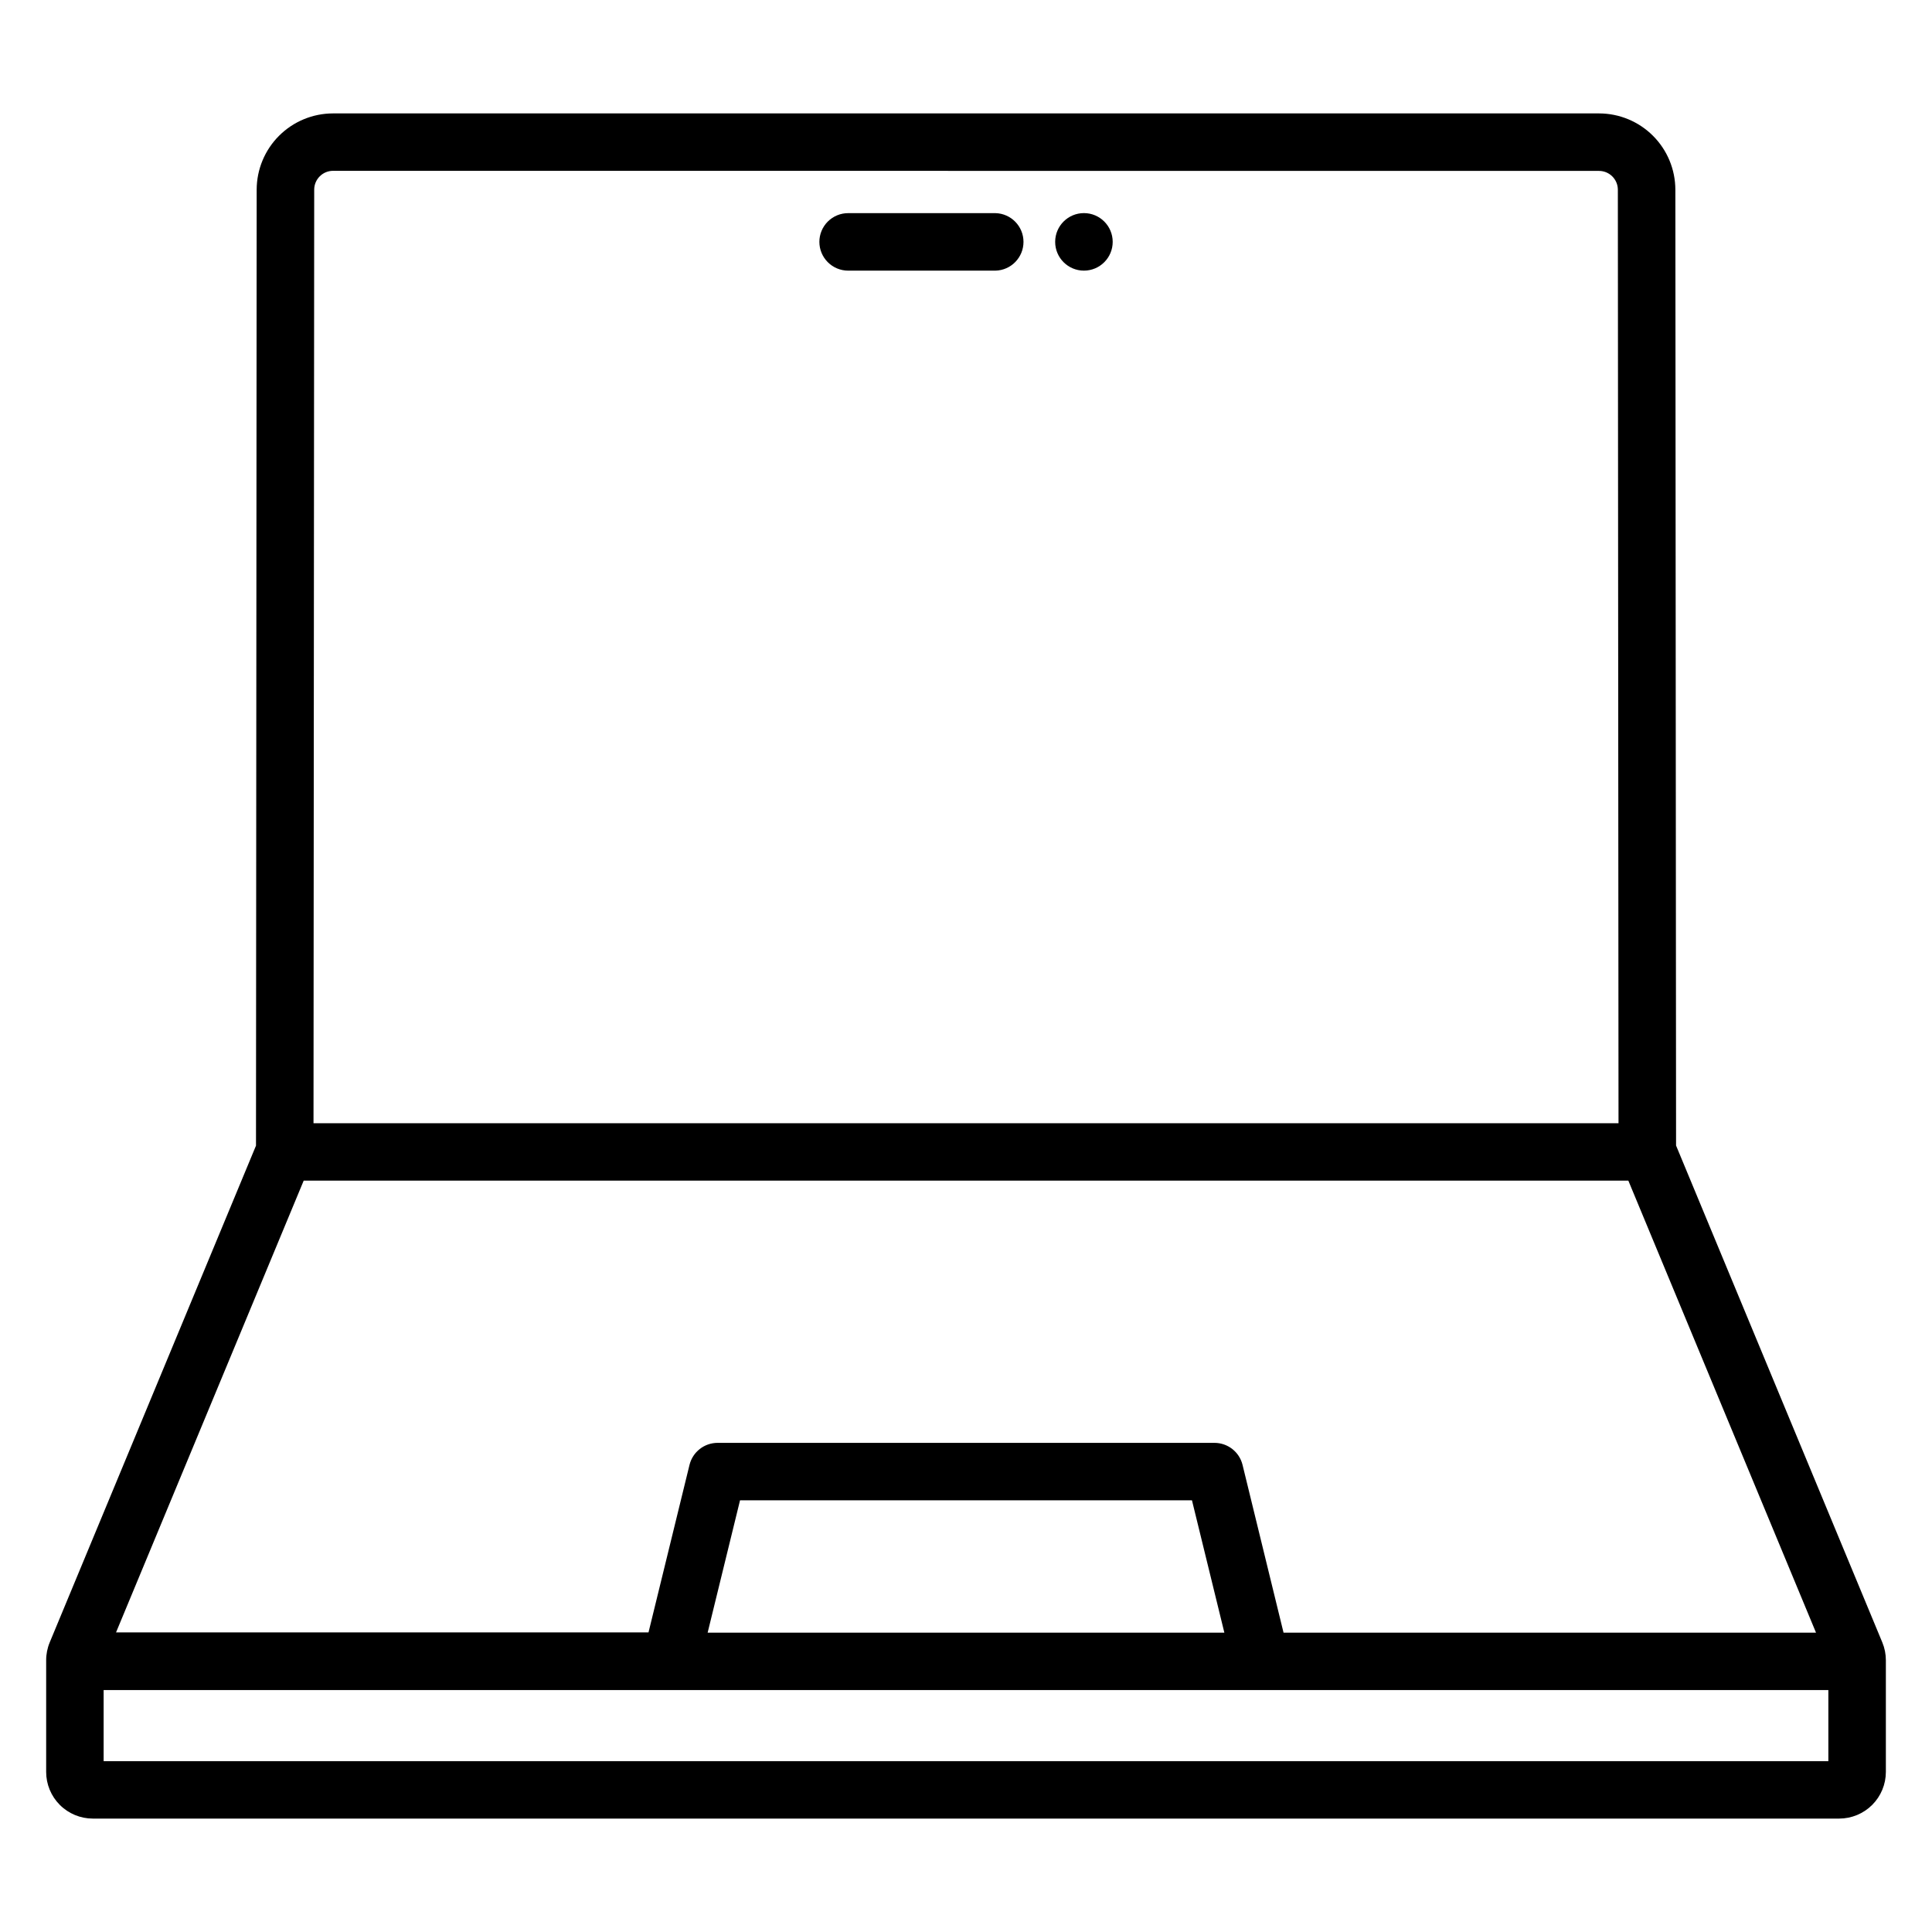 <?xml version="1.0" encoding="UTF-8"?>
<!-- Uploaded to: SVG Find, www.svgfind.com, Generator: SVG Find Mixer Tools -->
<svg fill="#000000" width="800px" height="800px" version="1.1" viewBox="144 144 512 512" xmlns="http://www.w3.org/2000/svg">
 <path d="m423.63 208.12v-0.043c0.012-4.207 3.426-7.606 7.633-7.602 4.207 0.008 7.613 3.418 7.613 7.625 0 4.203-3.406 7.613-7.613 7.621-4.207 0.004-7.621-3.394-7.633-7.602zm-62.488 0c-0.004-2.027 0.797-3.969 2.231-5.402s3.375-2.238 5.402-2.234h39.043c4.129 0.109 7.418 3.488 7.418 7.617 0 4.133-3.289 7.512-7.418 7.621h-39.043c-2.023 0-3.965-0.801-5.394-2.231-1.434-1.43-2.238-3.371-2.238-5.391zm-189.68 402.61v-18.844h457.07v18.844zm297-34.059h-136.93l8.582-35.066h119.77l8.582 35.066zm-243.98-119.79-49.73 119.72h141.11l10.871-44.422c0.852-3.406 3.906-5.797 7.418-5.805h131.71c3.512 0.008 6.57 2.398 7.418 5.805l10.871 44.492h141.11l-49.734-119.79zm7.773-267.61c-2.746 0.004-4.977 2.231-4.988 4.977l-0.184 247.42h345.84l-0.176-247.39c-0.008-2.754-2.238-4.981-4.988-4.984zm355.92 258.31-0.188-253.31c-0.008-5.359-2.141-10.496-5.93-14.285-3.793-3.793-8.93-5.922-14.289-5.93h-335.52c-5.359 0.004-10.5 2.133-14.293 5.922-3.793 3.789-5.926 8.93-5.934 14.289l-0.18 253.34-54.668 131.65c-0.625 1.504-0.945 3.121-0.941 4.75v29.559c-0.004 3.277 1.297 6.426 3.613 8.746 2.32 2.324 5.465 3.629 8.742 3.633h462.82c3.281-0.004 6.426-1.309 8.746-3.629 2.32-2.32 3.621-5.469 3.621-8.75v-29.559c0.004-1.629-0.316-3.246-0.941-4.75z" fill-rule="evenodd"/>
</svg>